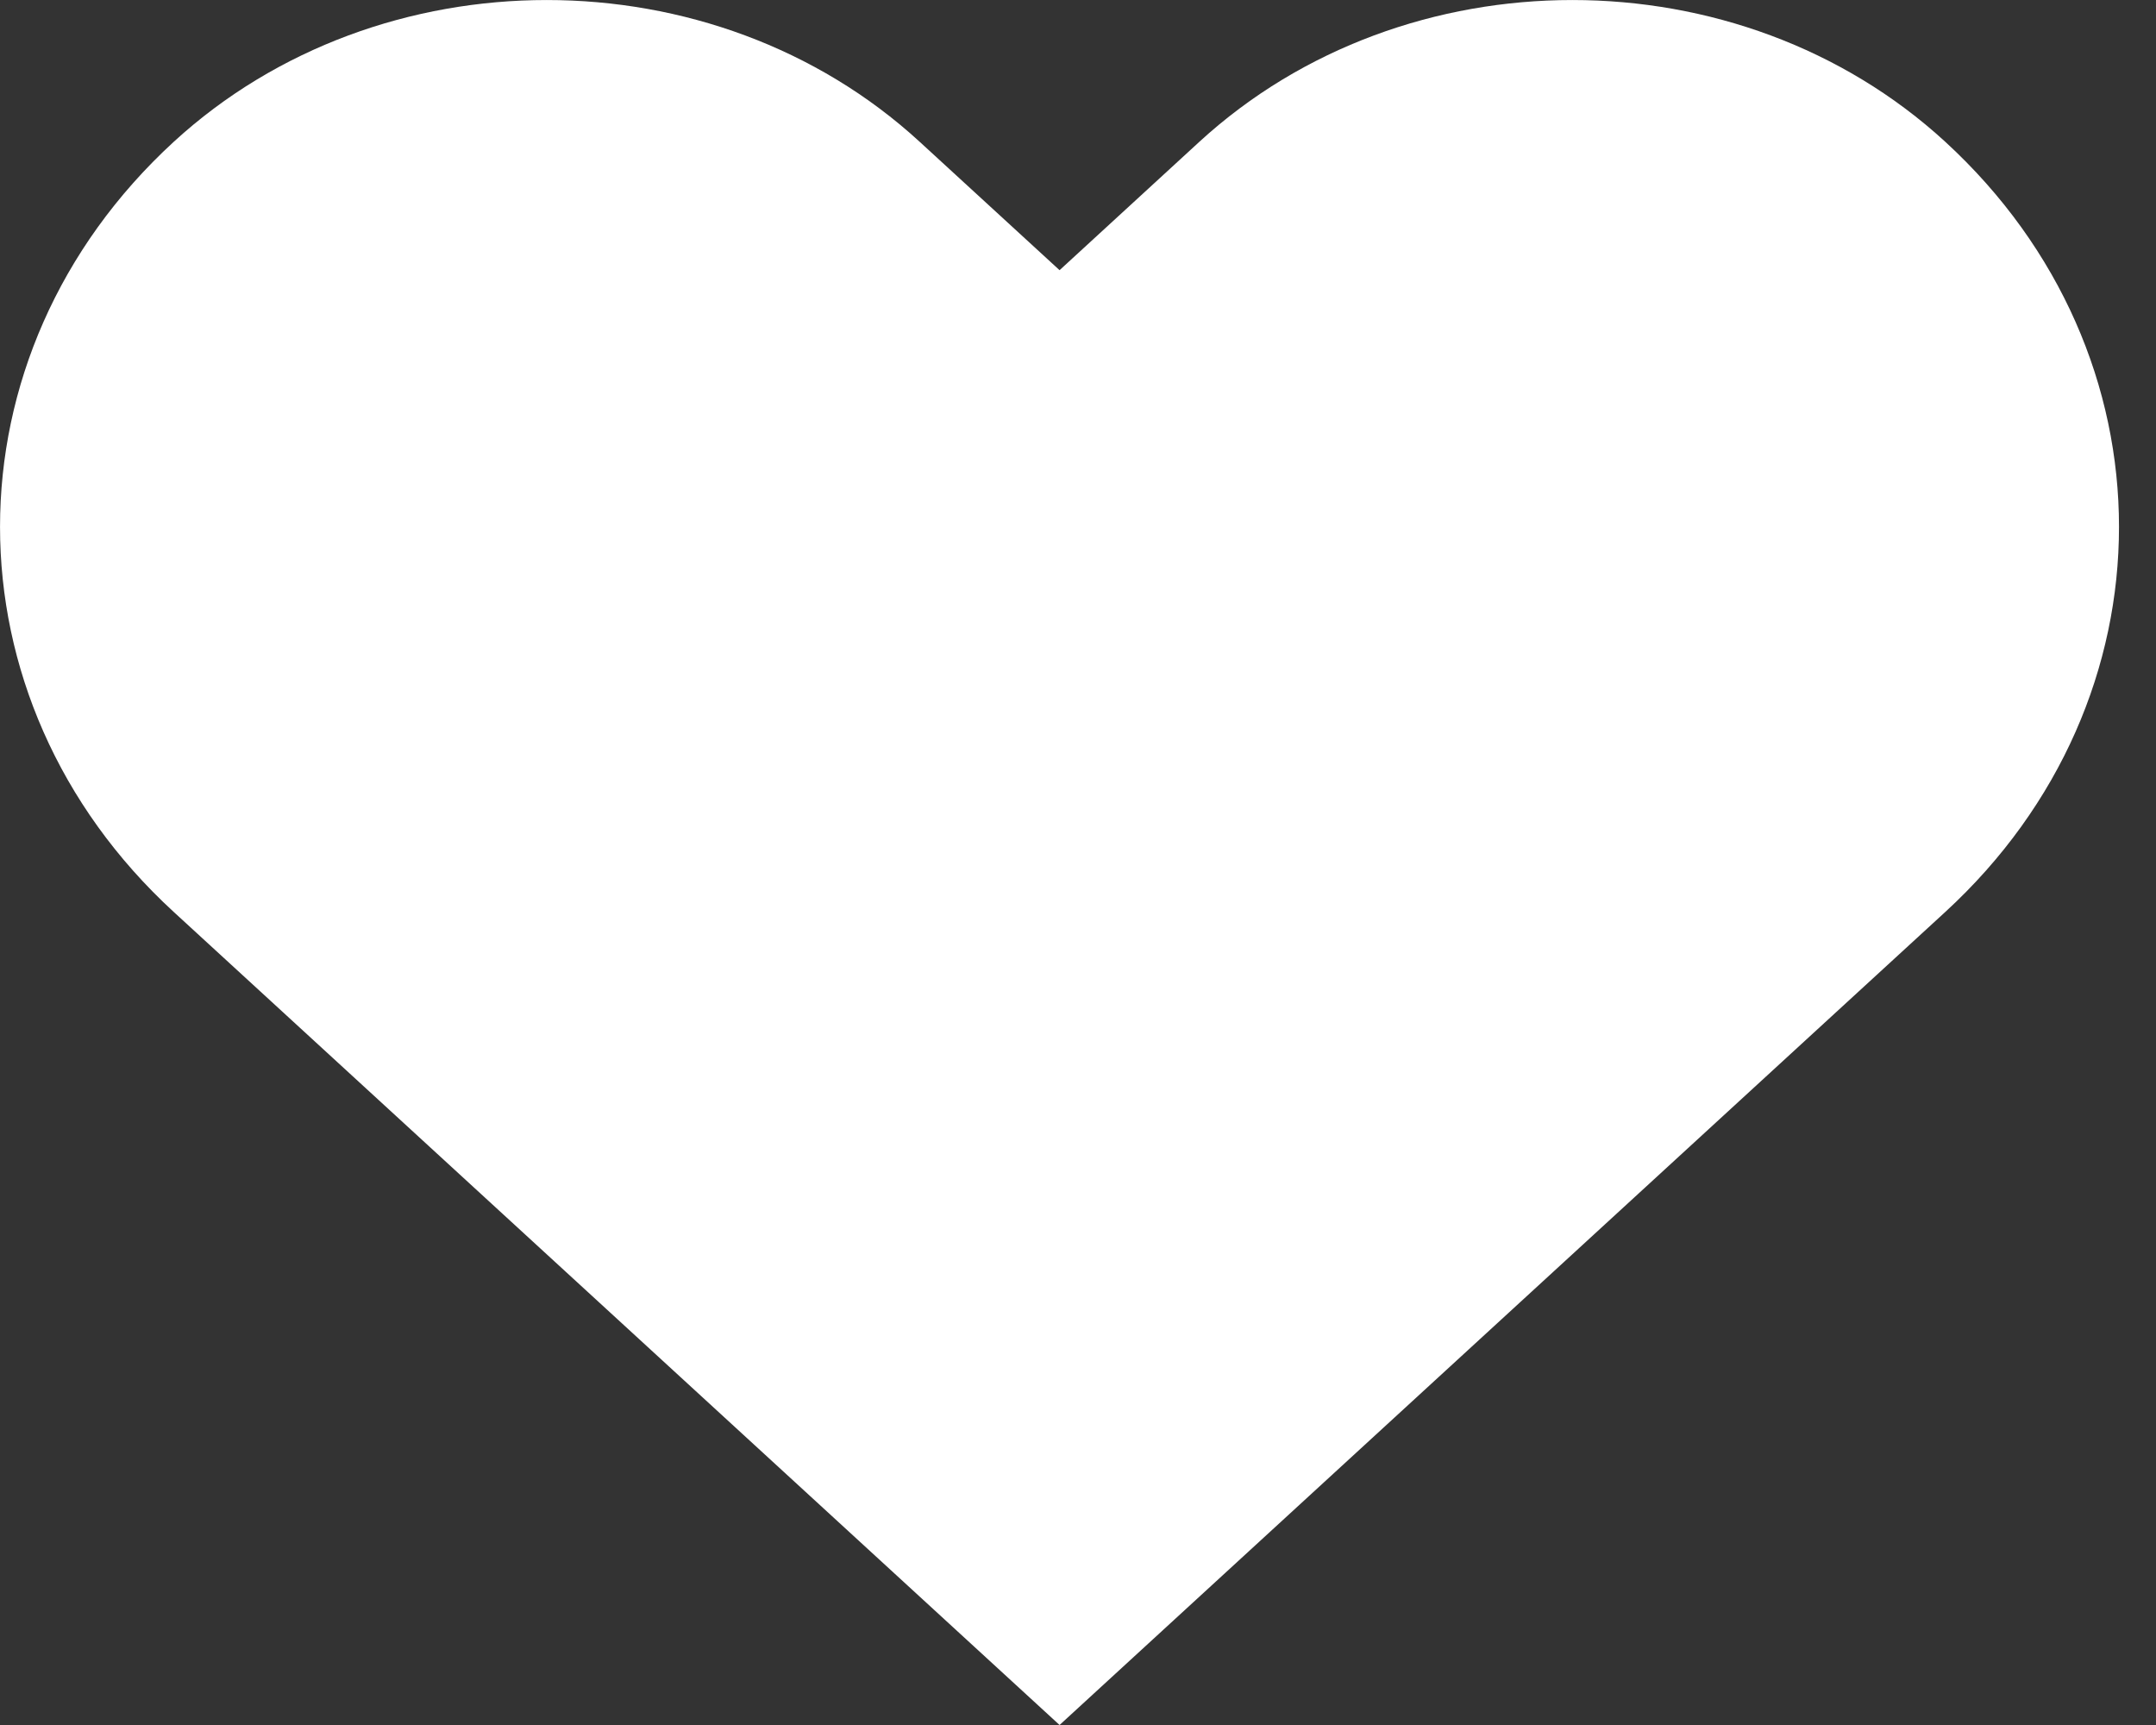 <?xml version="1.0" encoding="UTF-8" standalone="no"?>
<svg width="20px" height="16px" viewBox="0 0 20 16" version="1.1" xmlns="http://www.w3.org/2000/svg" xmlns:xlink="http://www.w3.org/1999/xlink">
    <rect x="0" y="0" width="20" height="16" fill="#333333" stroke="none"/>
    <!-- Generator: Sketch 46.2 (44496) - http://www.bohemiancoding.com/sketch -->
    <title>heart</title>
    <desc>Created with Sketch.</desc>
    <defs></defs>
    <g id="Symbols" stroke="none" stroke-width="1" fill="none" fill-rule="evenodd">
        <g id="categories-menu-photography" transform="translate(-185, -618)" fill="#FFFFFF">
            <g id="categories-menu">
                <path d="M203.045,619.315 C201.135,617.562 198.037,617.562 196.126,619.315 L194.829,620.506 L193.531,619.315 C191.621,617.562 188.523,617.562 186.612,619.315 C184.463,621.288 184.463,624.486 186.612,626.459 L194.829,634 L203.045,626.459 C205.194,624.486 205.194,621.288 203.045,619.315 L203.045,619.315 Z" id="heart"></path>
            </g>
        </g>
    </g>
</svg>